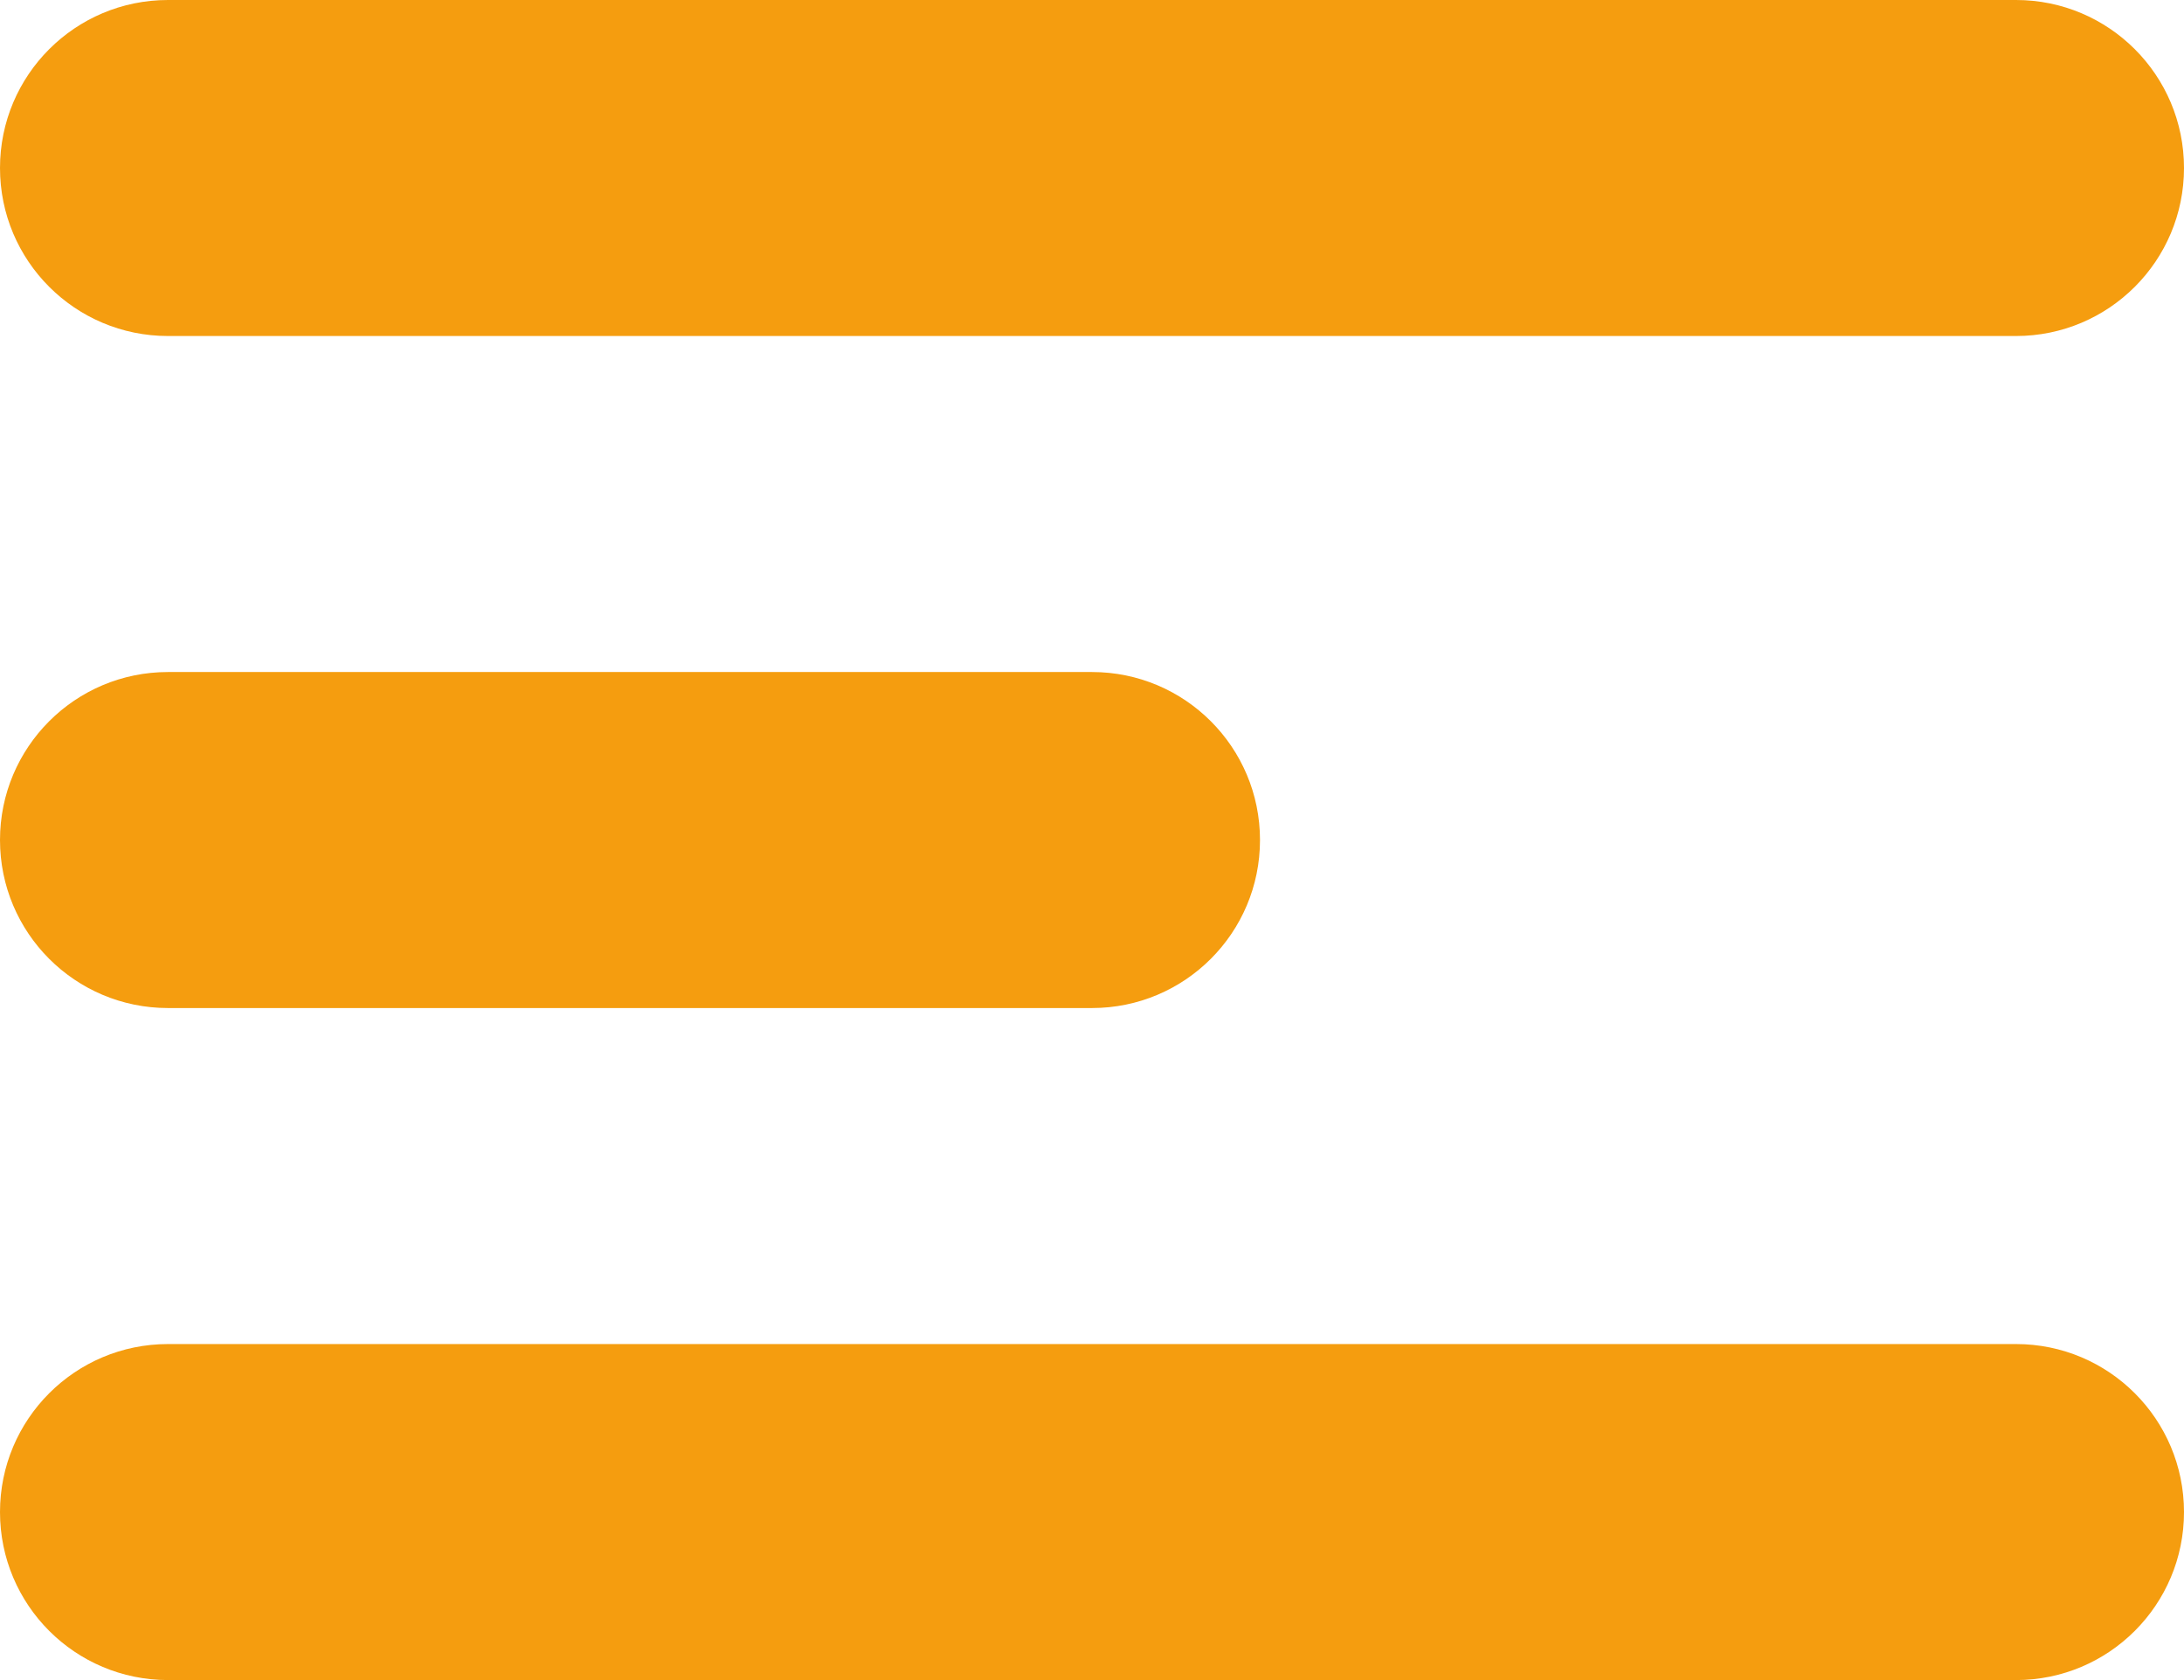 <svg width="26" height="20" viewBox="0 0 26 20" fill="none" xmlns="http://www.w3.org/2000/svg">
<path d="M24 0H2C0.895 0 0 0.895 0 2C0 3.105 0.895 4 2 4H24C25.105 4 26 3.105 26 2C26 0.895 25.105 0 24 0Z" fill="#F59D0F"/>
<path d="M13 8H2C0.895 8 0 8.895 0 10C0 11.105 0.895 12 2 12H13C14.105 12 15 11.105 15 10C15 8.895 14.105 8 13 8Z" fill="#F59D0F"/>
<path d="M24 16H2C0.895 16 0 16.895 0 18C0 19.105 0.895 20 2 20H24C25.105 20 26 19.105 26 18C26 16.895 25.105 16 24 16Z" fill="#F59D0F"/>
</svg>
